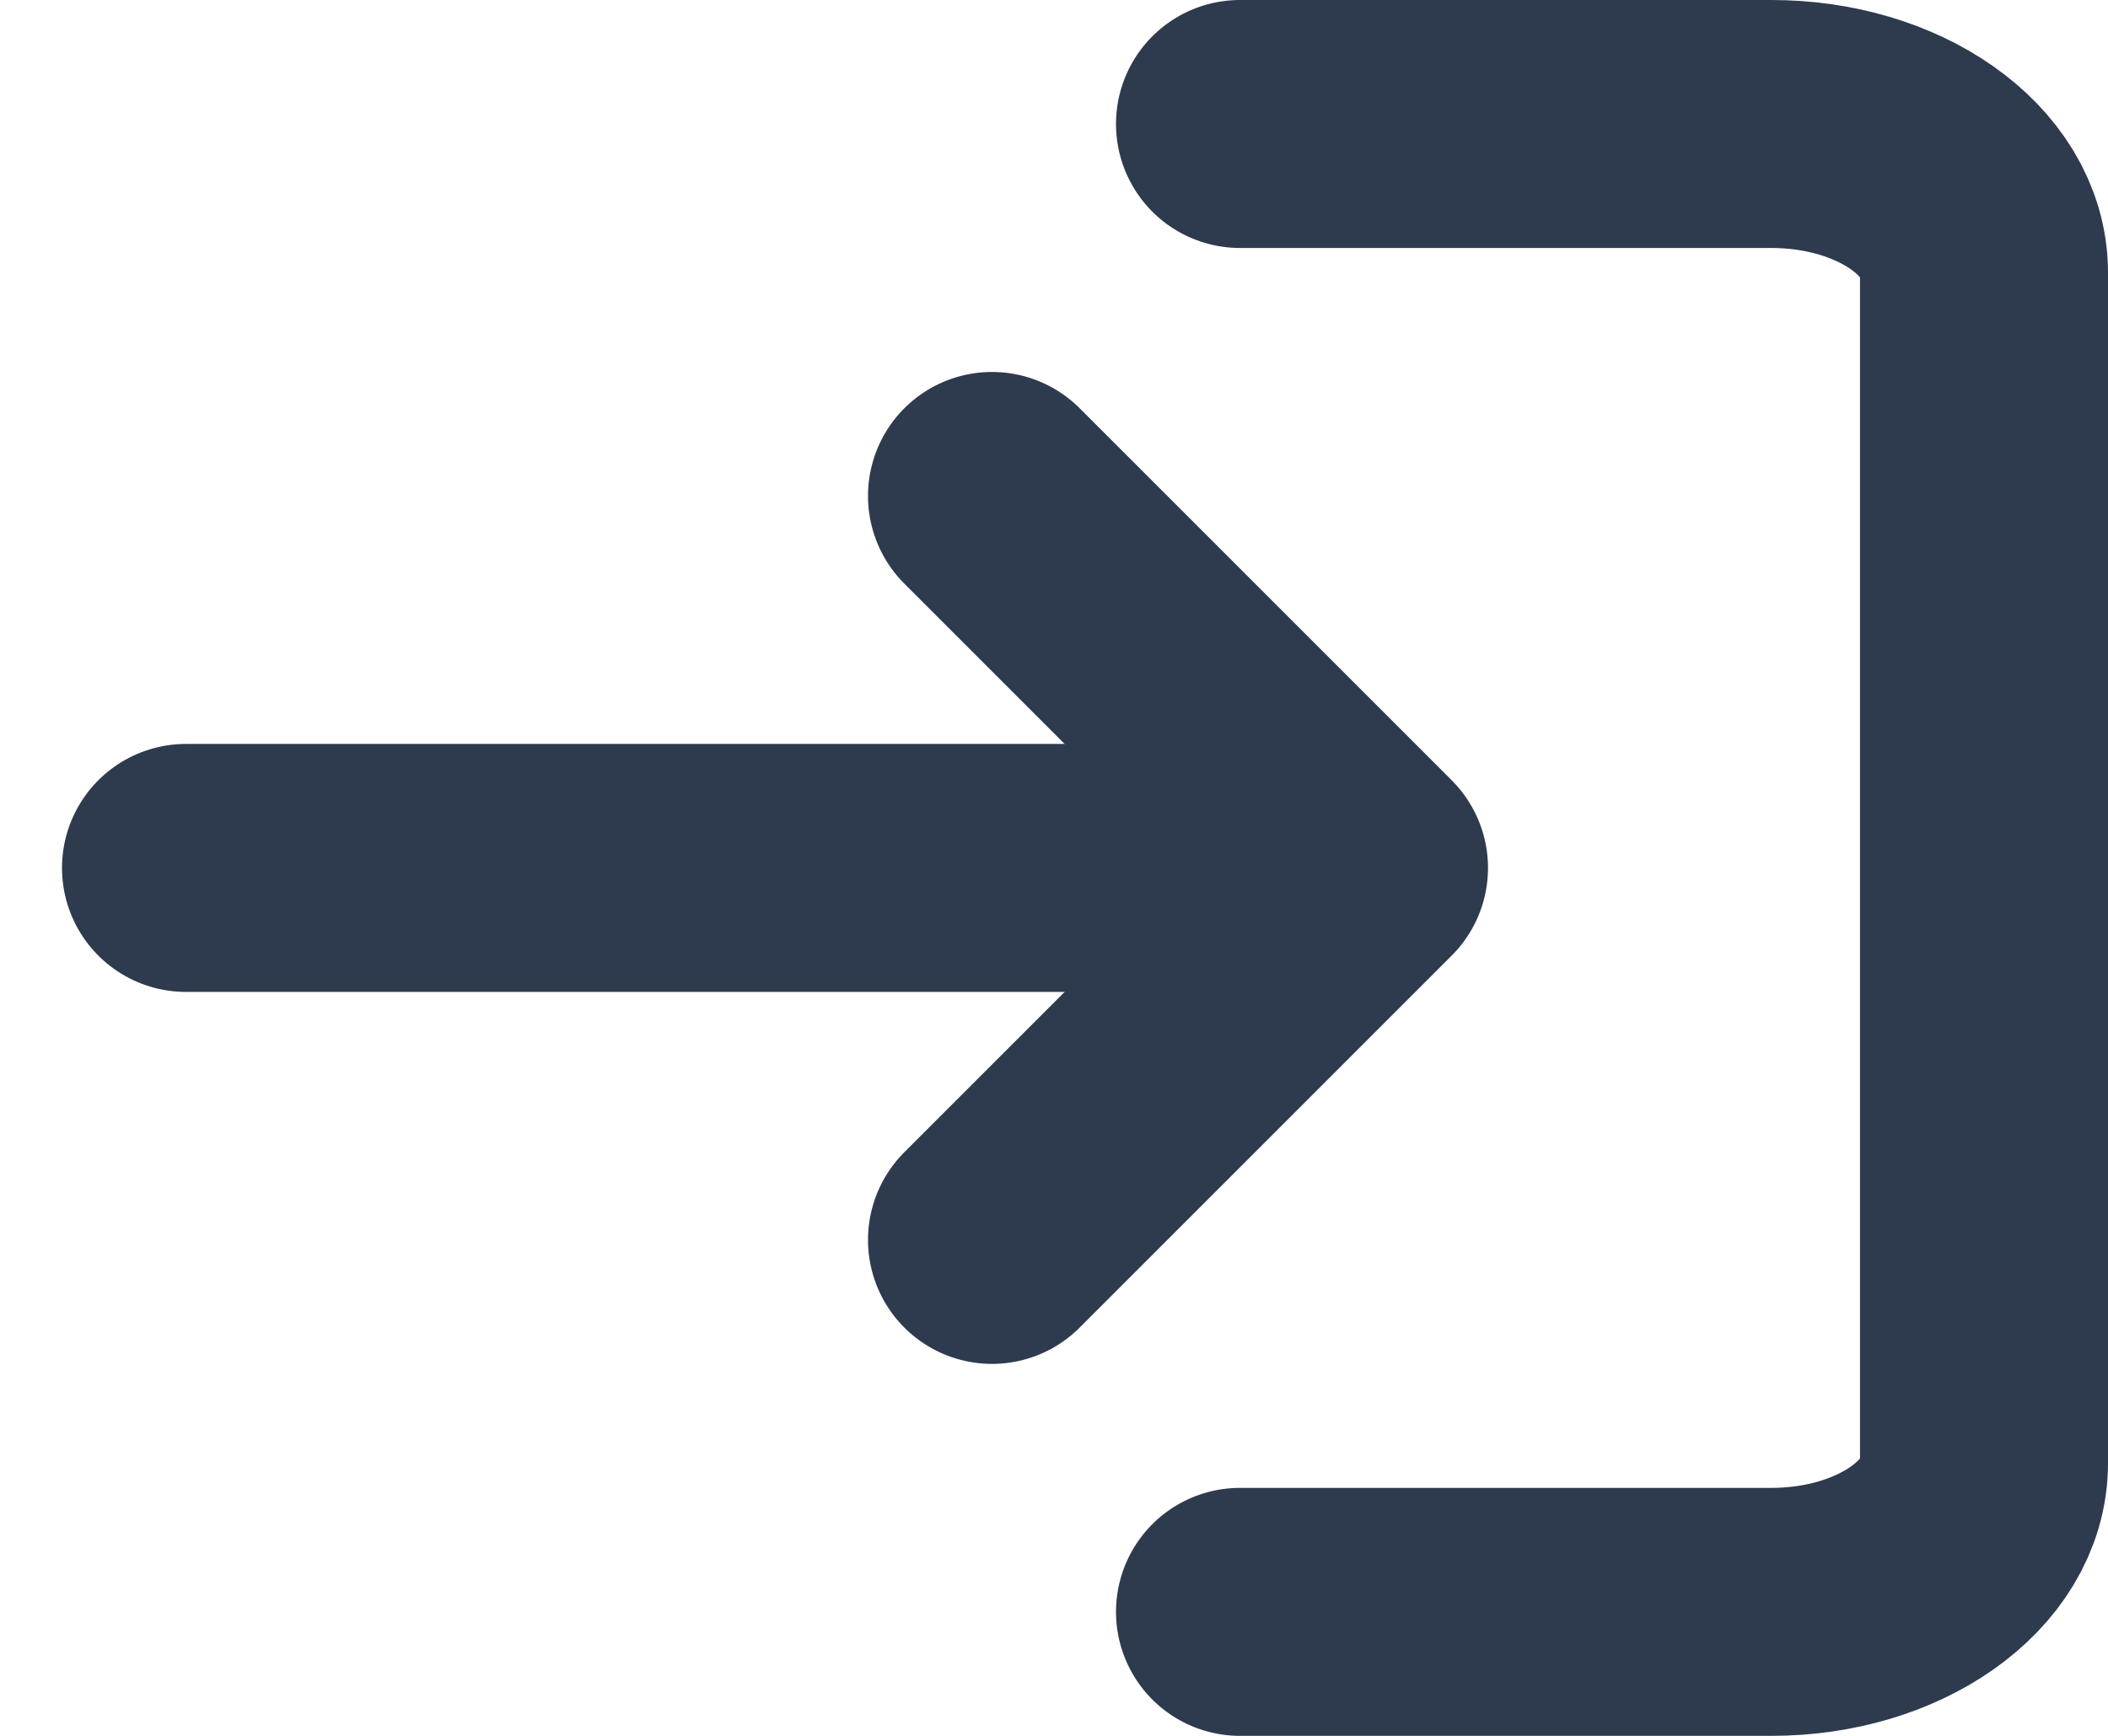 <?xml version="1.0" encoding="UTF-8"?>
<svg width="17px" height="14px" viewBox="0 0 17 14" version="1.1" xmlns="http://www.w3.org/2000/svg" xmlns:xlink="http://www.w3.org/1999/xlink">
    <!-- Generator: Sketch 46.2 (44496) - http://www.bohemiancoding.com/sketch -->
    <title>requestAPI/nil</title>
    <desc>Created with Sketch.</desc>
    <defs></defs>
    <g id="Page-1" stroke="none" stroke-width="1" fill="none" fill-rule="evenodd" stroke-linecap="round" stroke-linejoin="round">
        <g id="home-menu" transform="translate(-24, -528)" stroke="#2E3A4D">
            <g id="menu" transform="translate(5, 57)">
                <g id="sidebar-h1" transform="translate(20, 467)">
                    <g id="download/nil" transform="translate(0, 3)">
                        <g id="log-in" transform="translate(0, 2)">
                            <path d="M9,12 L13.286,12 C14.232,12 15,11.463 15,10.8 L15,1.2 C15,0.537 14.232,0 13.286,0 L9,0" id="Shape" stroke-width="2"></path>
                            <polyline id="Shape" stroke-width="2" points="7 9 10 6 7 3"></polyline>
                            <path d="M9.5,6 L0.5,6" id="Shape" stroke-width="2"></path>
                        </g>
                    </g>
                </g>
            </g>
        </g>
    </g>
</svg>